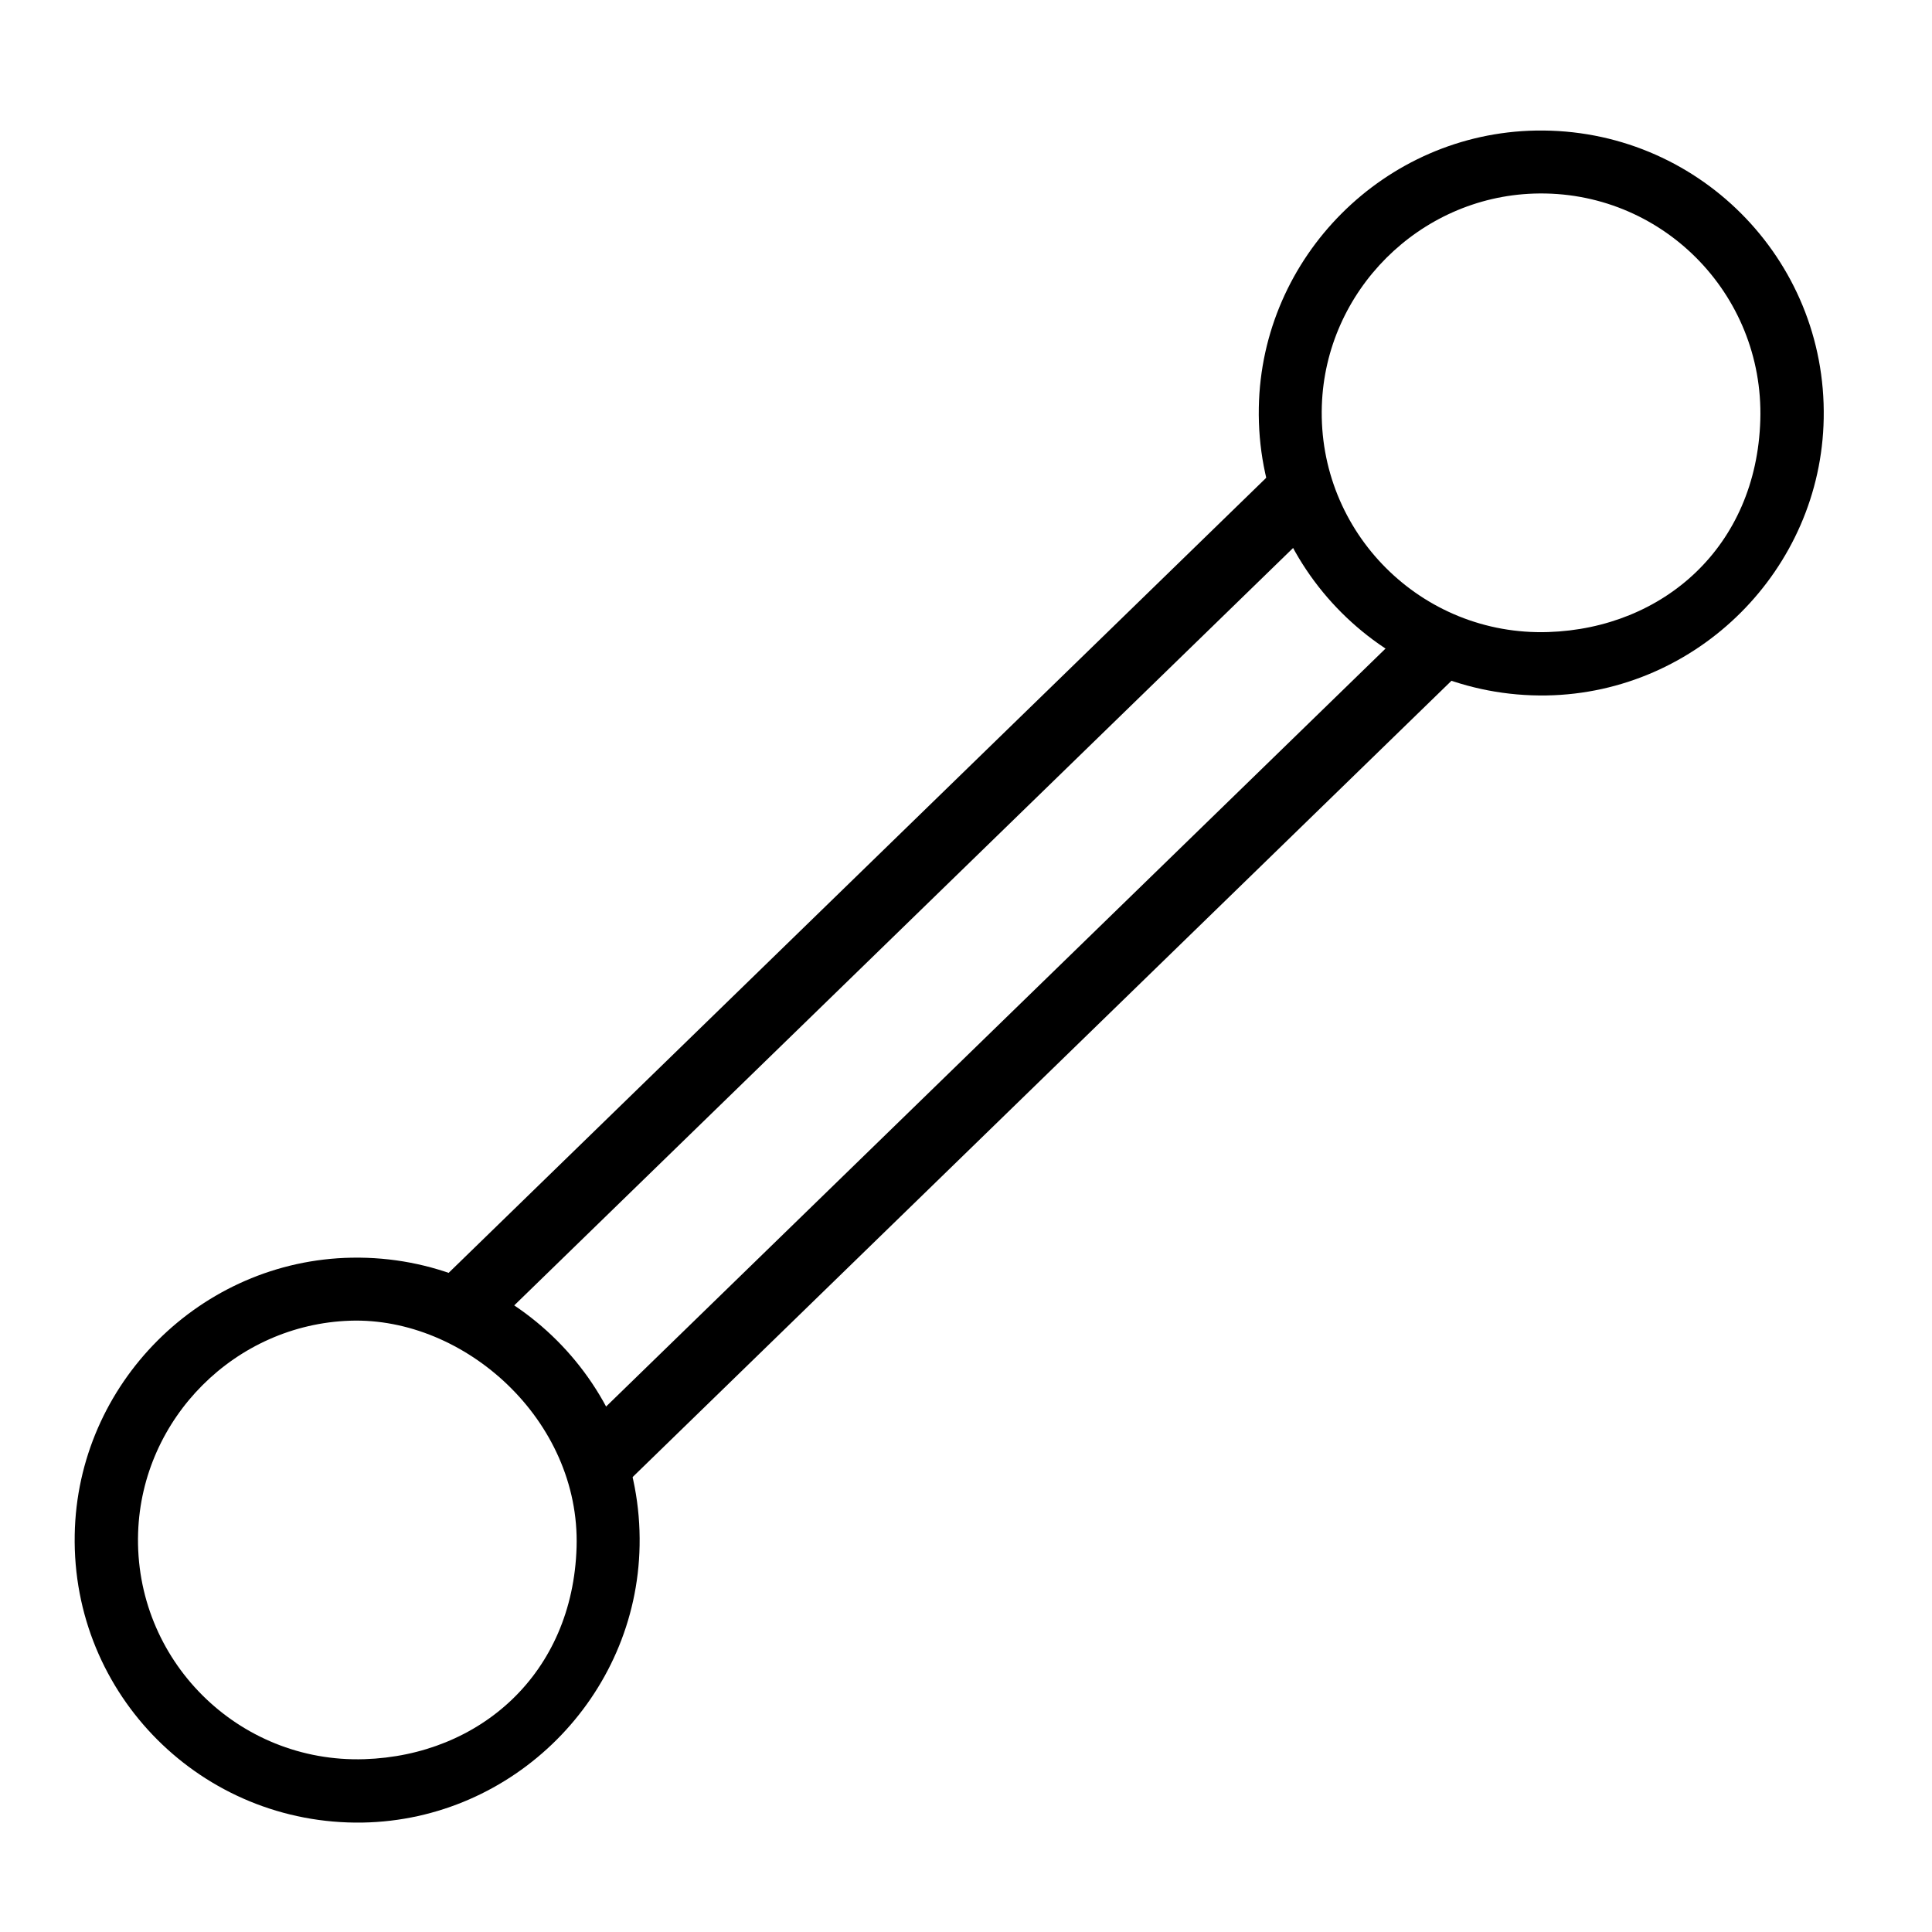 <svg viewBox="0 0 512 512" version="1.1" xmlns="http://www.w3.org/2000/svg" id="Capa_1">
  
  <path d="M407,34.6c-40,.7-72.7,33.4-73.4,73.4-.8,42.5,33.8,77,76.3,76.3,40-.7,72.7-33.4,73.4-73.4.8-42.5-33.8-77-76.2-76.3ZM410.3,167.5c-33.6,1.1-61.1-26.4-60-60,1-30.4,25.8-55.2,56.2-56.2,33.6-1.1,61,26.4,60,60s-25.7,55.2-56.2,56.2Z"></path>
  <path d="M93.2,333.3c-40,.7-72.7,33.4-73.4,73.4-.8,42.5,33.8,77,76.3,76.3,40-.7,72.7-33.4,73.4-73.4.8-42.5-33.8-77-76.2-76.3ZM96.6,466.2c-33.6,1.1-61.1-26.4-60-60,1-30.4,25.8-55.2,56.2-56.2s61,26.4,60,60-25.7,55.2-56.2,56.2Z"></path>
  <rect transform="translate(-116.1 268.3) rotate(-44.2)" height="18.3" width="311.6" y="267.8" x="116.2"></rect>
  <rect transform="translate(-100.9 230.1) rotate(-44.2)" height="18.3" width="320.8" y="230.1" x="72.2"></rect>
</svg>